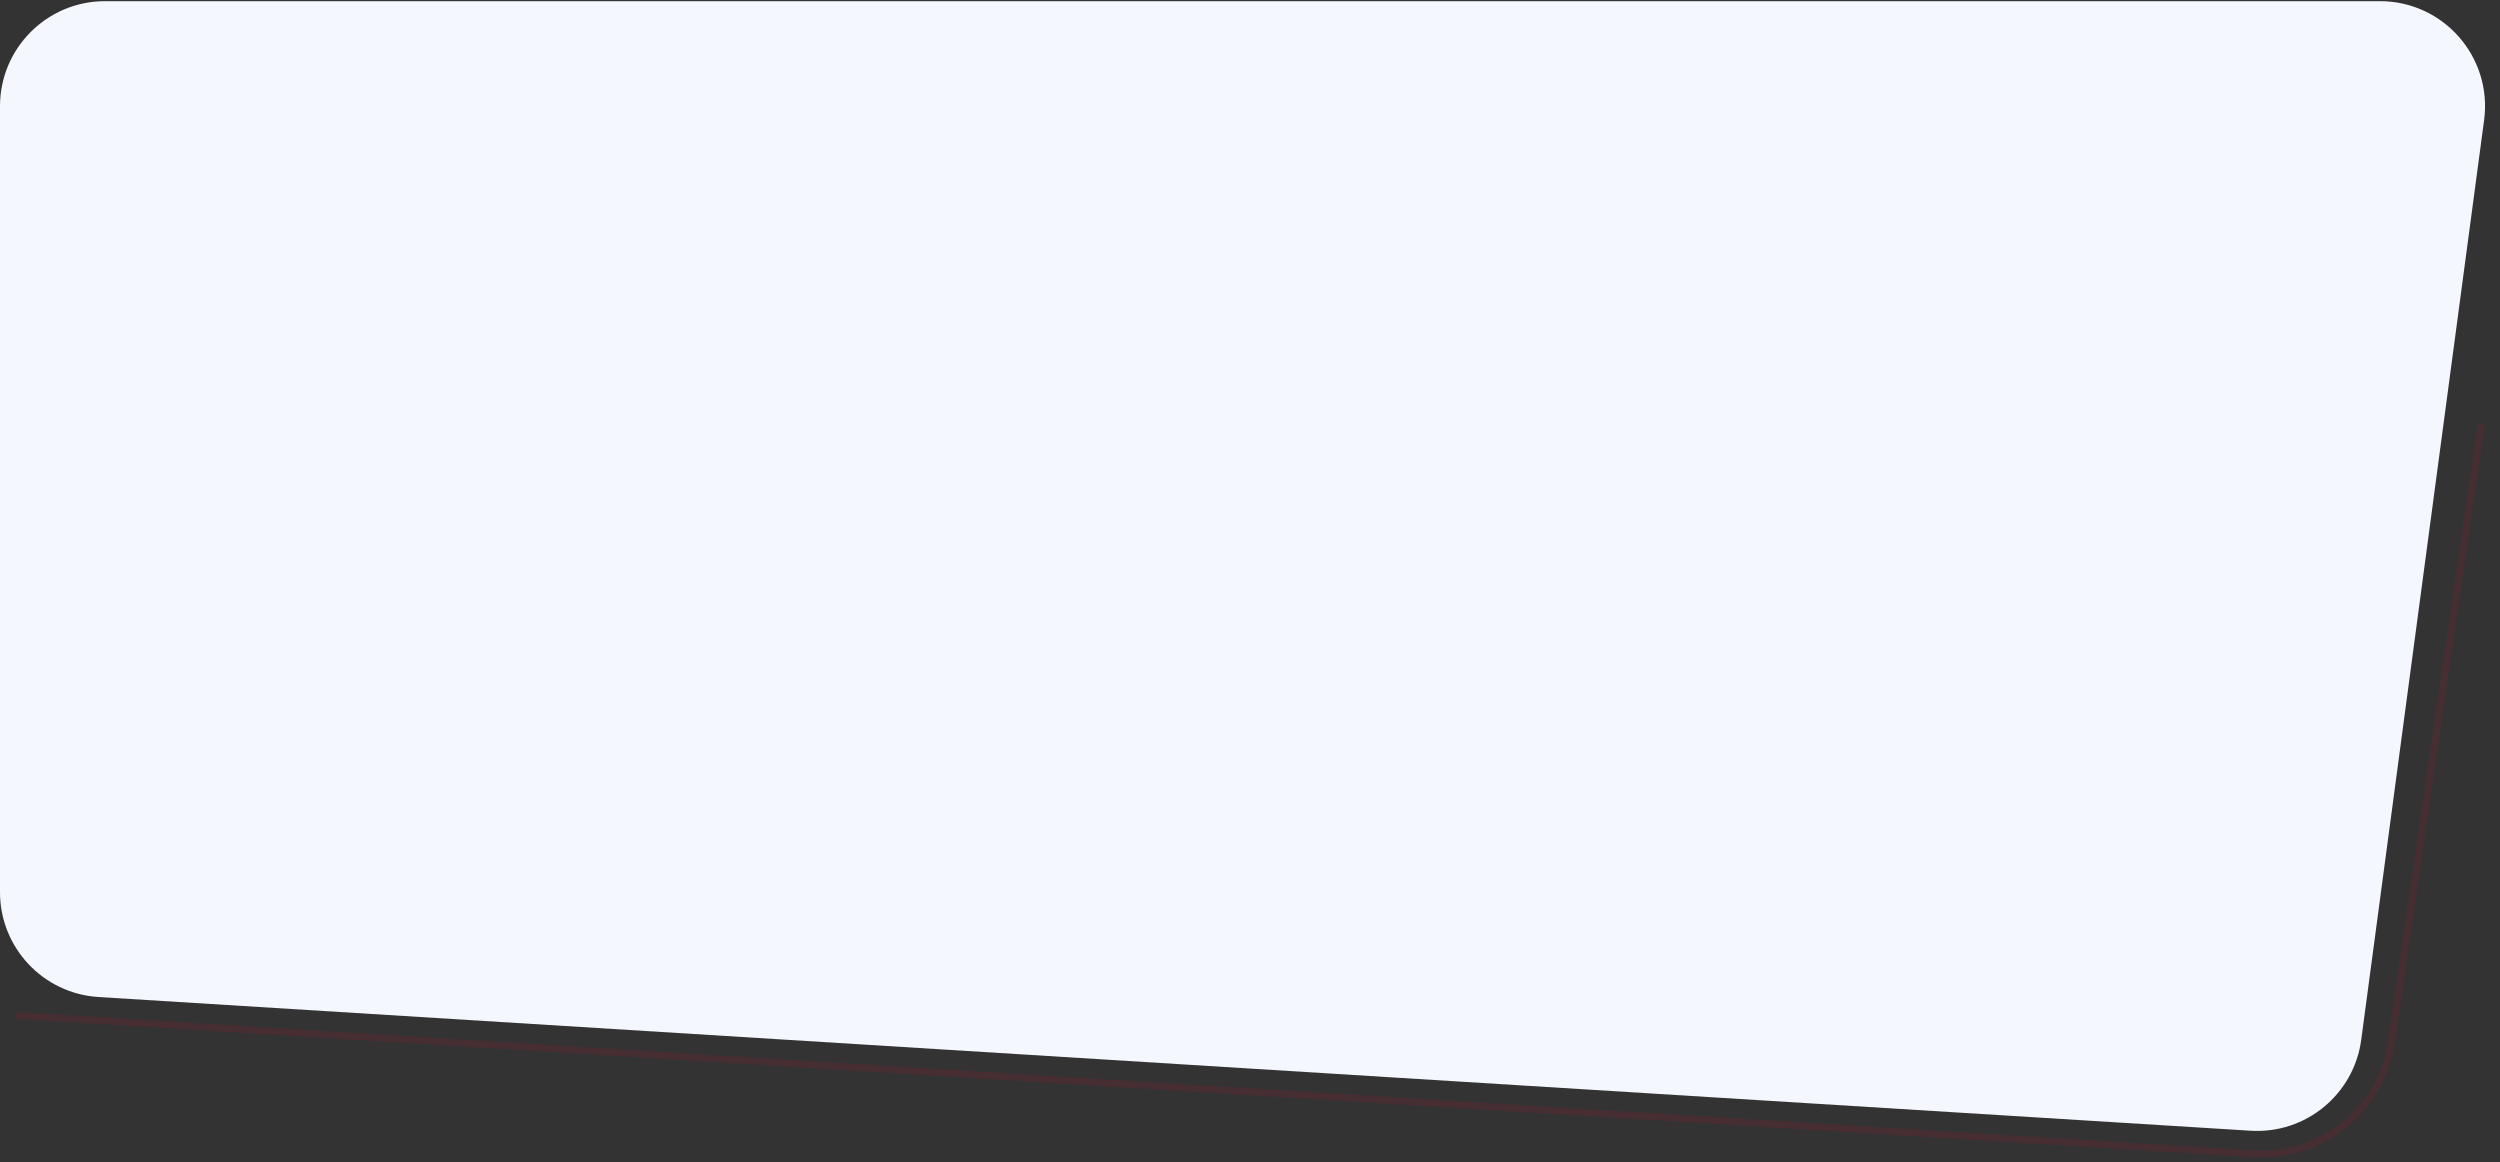 <?xml version="1.0" encoding="UTF-8"?> <svg xmlns="http://www.w3.org/2000/svg" width="1071" height="498" viewBox="0 0 1071 498" fill="none"><rect x="0" y="0" width="1071" height="498" fill="#333333" stroke="none"/> <path d="M0 45.5C0 20.647 20.147 0.5 45 0.5H1019.59C1046.81 0.5 1067.8 24.479 1064.19 51.459L1011.55 445.446C1008.42 468.856 987.73 485.865 964.158 484.4L42.21 427.122C18.486 425.648 0 405.978 0 382.209L0 45.5Z" fill="#F4F7FD"></path> <path opacity="0.1" d="M1063 181.5L1024.43 446.492C1020.23 475.32 994.629 496.116 965.552 494.318L6.5 435" stroke="#F4012F" stroke-width="3"></path> </svg> 